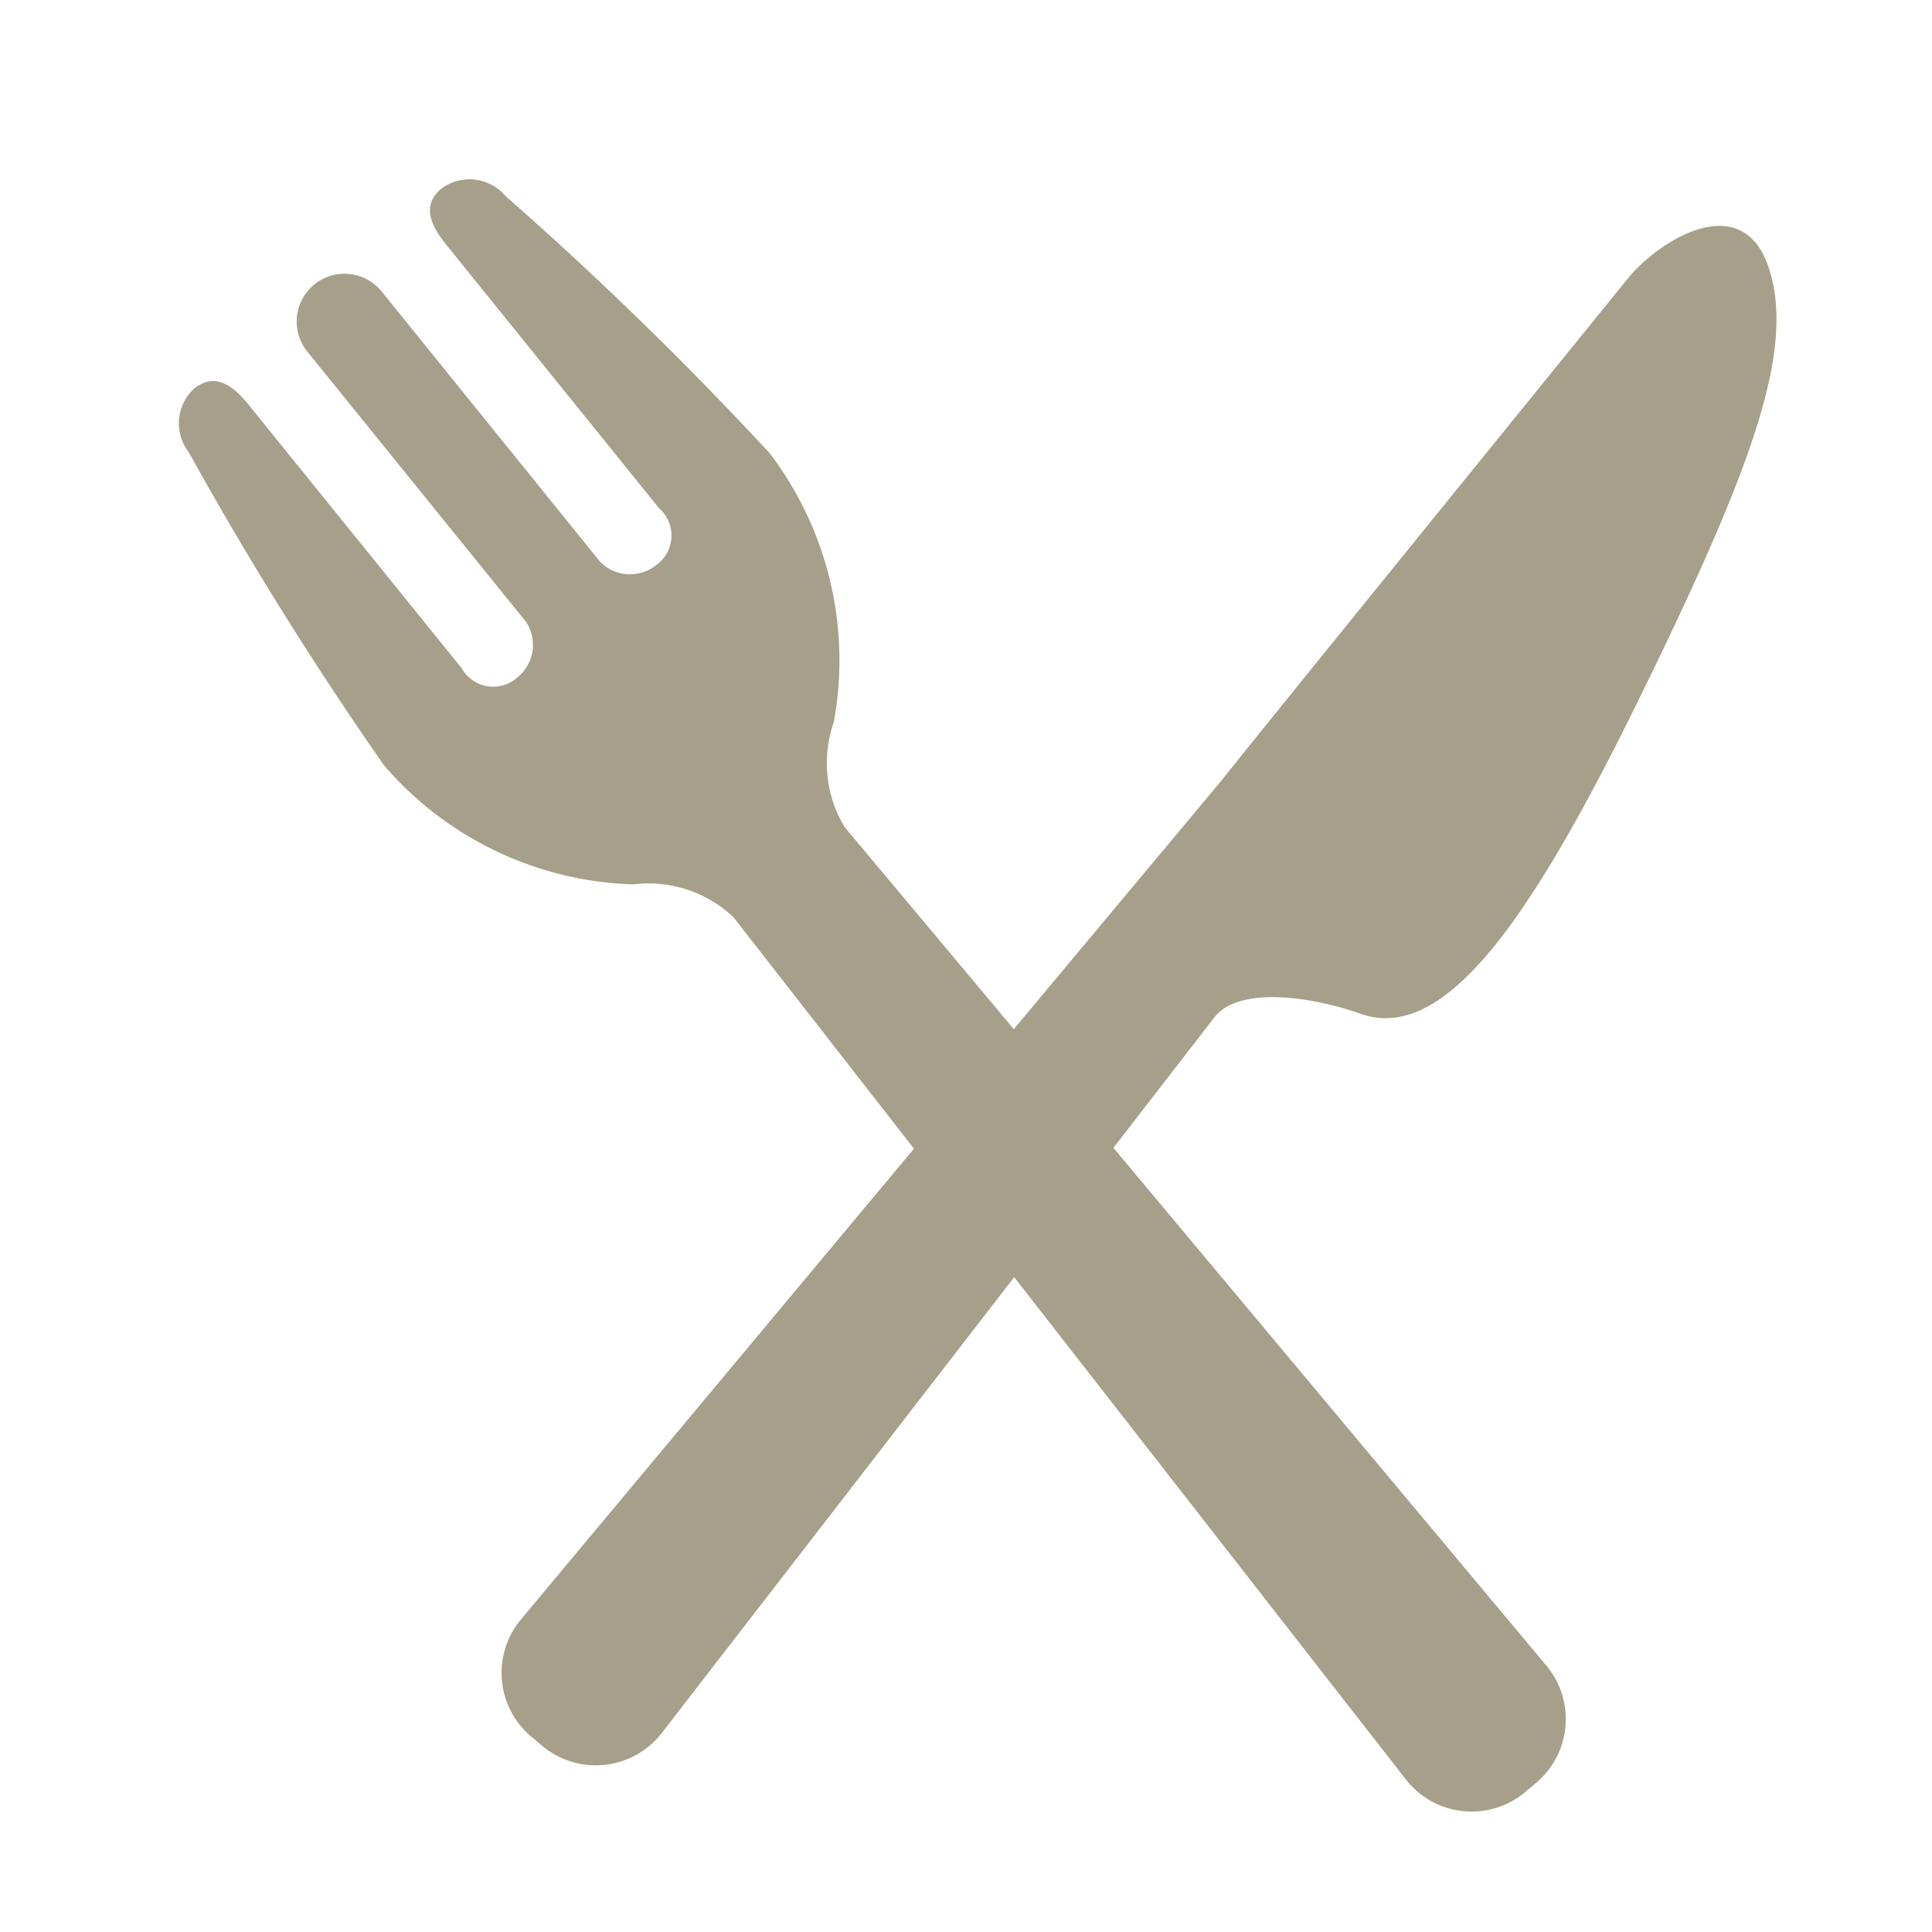 <svg xmlns="http://www.w3.org/2000/svg" width="16" height="16" viewBox="0 0 16 16">
  <g id="icon-tableware" transform="translate(-44 -513)">
    <g id="食事アイコン15" transform="translate(45.481 514.485)">
      <path id="パス_856" data-name="パス 856" d="M10.016,6.914c.737.262,1.487-.914,2.4-2.8.86-1.771,1.2-2.726.978-3.384s-.915-.217-1.17.1S9.209,4.545,8.863,4.983L7.144,7.041l-1.4-1.672a1.024,1.024,0,0,1-.091-.87,2.834,2.834,0,0,0-.531-2.228A29.6,29.6,0,0,0,2.935.142.391.391,0,0,0,2.41.075c-.174.139-.1.306.039.476L4.206,2.727a.3.3,0,0,1-.02.468.348.348,0,0,1-.465-.021L1.908.931a.394.394,0,1,0-.614.5L3.106,3.67a.347.347,0,0,1-.074.459.3.3,0,0,1-.462-.079L.81,1.874C.674,1.705.527,1.6.356,1.736a.391.391,0,0,0-.045.527A29.654,29.654,0,0,0,1.928,4.856a2.834,2.834,0,0,0,2.064.986,1.023,1.023,0,0,1,.831.273L6.317,8.031l-3.256,3.9a.69.69,0,0,0,.1.98l.088.074a.691.691,0,0,0,.978-.113l2.92-3.777,3.244,4.16a.69.69,0,0,0,.977.113l.088-.074a.69.69,0,0,0,.1-.98L7.969,8.024l.84-1.086C9.016,6.685,9.607,6.769,10.016,6.914Z" transform="translate(-0.229 -0.003)" fill="#a6a08a"/>
    </g>
    <g id="グループ_653" data-name="グループ 653" transform="translate(44 513)">
      <rect id="長方形_307" data-name="長方形 307" width="16" height="16" fill="none"/>
    </g>
  </g>
</svg>
